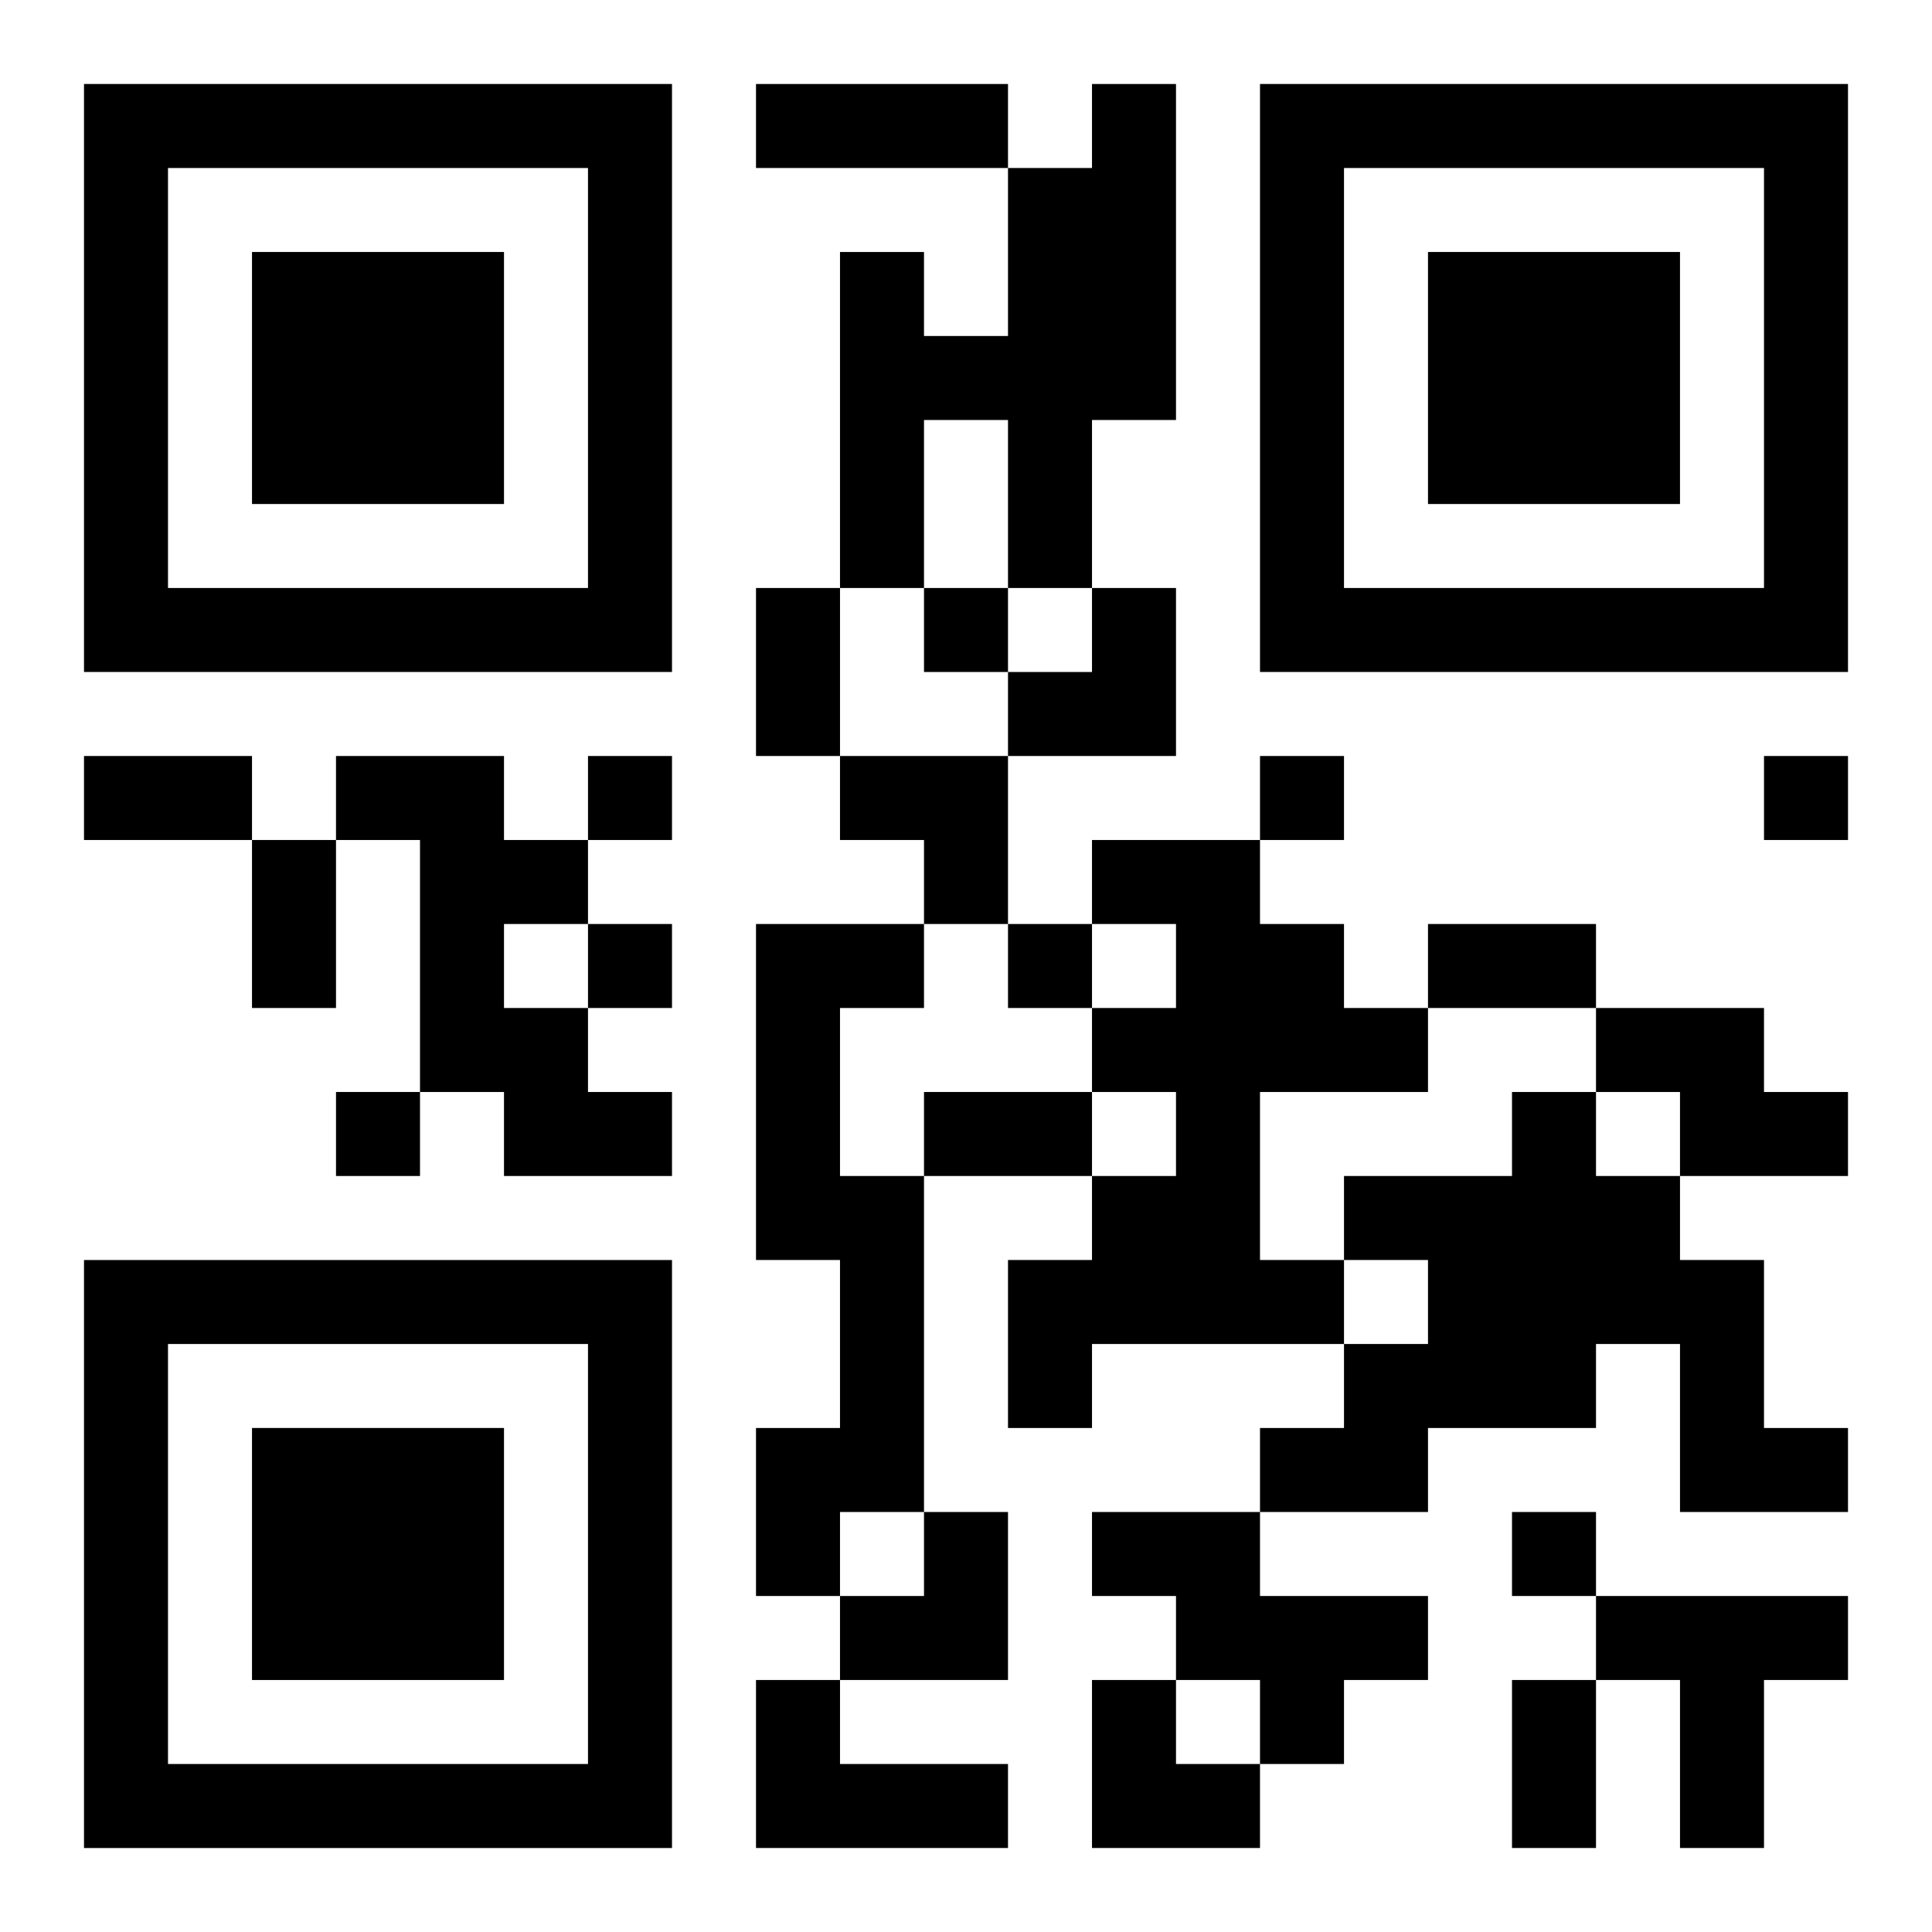 <?xml version="1.0" encoding="UTF-8"?>
<svg width="250" height="250" baseProfile="full" version="1.1" viewBox="-1 -1 23 23" xmlns="http://www.w3.org/2000/svg" xmlns:xlink="http://www.w3.org/1999/xlink"><symbol id="a"><path d="m0 7v7h7v-7h-7zm1 1h5v5h-5v-5zm1 1v3h3v-3h-3z"/></symbol><use y="-7" xlink:href="#a"/><use y="7" xlink:href="#a"/><use x="14" y="-7" xlink:href="#a"/><path d="m12 0h1v4h-1v2h-1v-2h-1v2h-1v-4h1v1h1v-2h1v-1m-9 8h2v1h1v1h-1v1h1v1h1v1h-2v-1h-1v-3h-1v-1m9 1h2v1h1v1h1v1h-2v2h1v1h-3v1h-1v-2h1v-1h1v-1h-1v-1h1v-1h-1v-1m-4 1h2v1h-1v2h1v4h-1v1h-1v-2h1v-2h-1v-4m10 1h2v1h1v1h-2v-1h-1v-1m-1 1h1v1h1v1h1v2h1v1h-2v-2h-1v1h-2v1h-2v-1h1v-1h1v-1h-1v-1h2v-1m-5 5h2v1h2v1h-1v1h-1v-1h-1v-1h-1v-1m6 1h3v1h-1v2h-1v-2h-1v-1m-10 1h1v1h2v1h-3v-2m2-13v1h1v-1h-1m-4 2v1h1v-1h-1m8 0v1h1v-1h-1m6 0v1h1v-1h-1m-14 2v1h1v-1h-1m5 0v1h1v-1h-1m-8 2v1h1v-1h-1m14 5v1h1v-1h-1m-9-17h3v1h-3v-1m0 6h1v2h-1v-2m-8 2h2v1h-2v-1m2 1h1v2h-1v-2m14 1h2v1h-2v-1m-6 2h2v1h-2v-1m7 7h1v2h-1v-2m-6-13m1 0h1v2h-2v-1h1zm-3 2h2v2h-1v-1h-1zm0 9m1 0h1v2h-2v-1h1zm2 2h1v1h1v1h-2z"/></svg>

